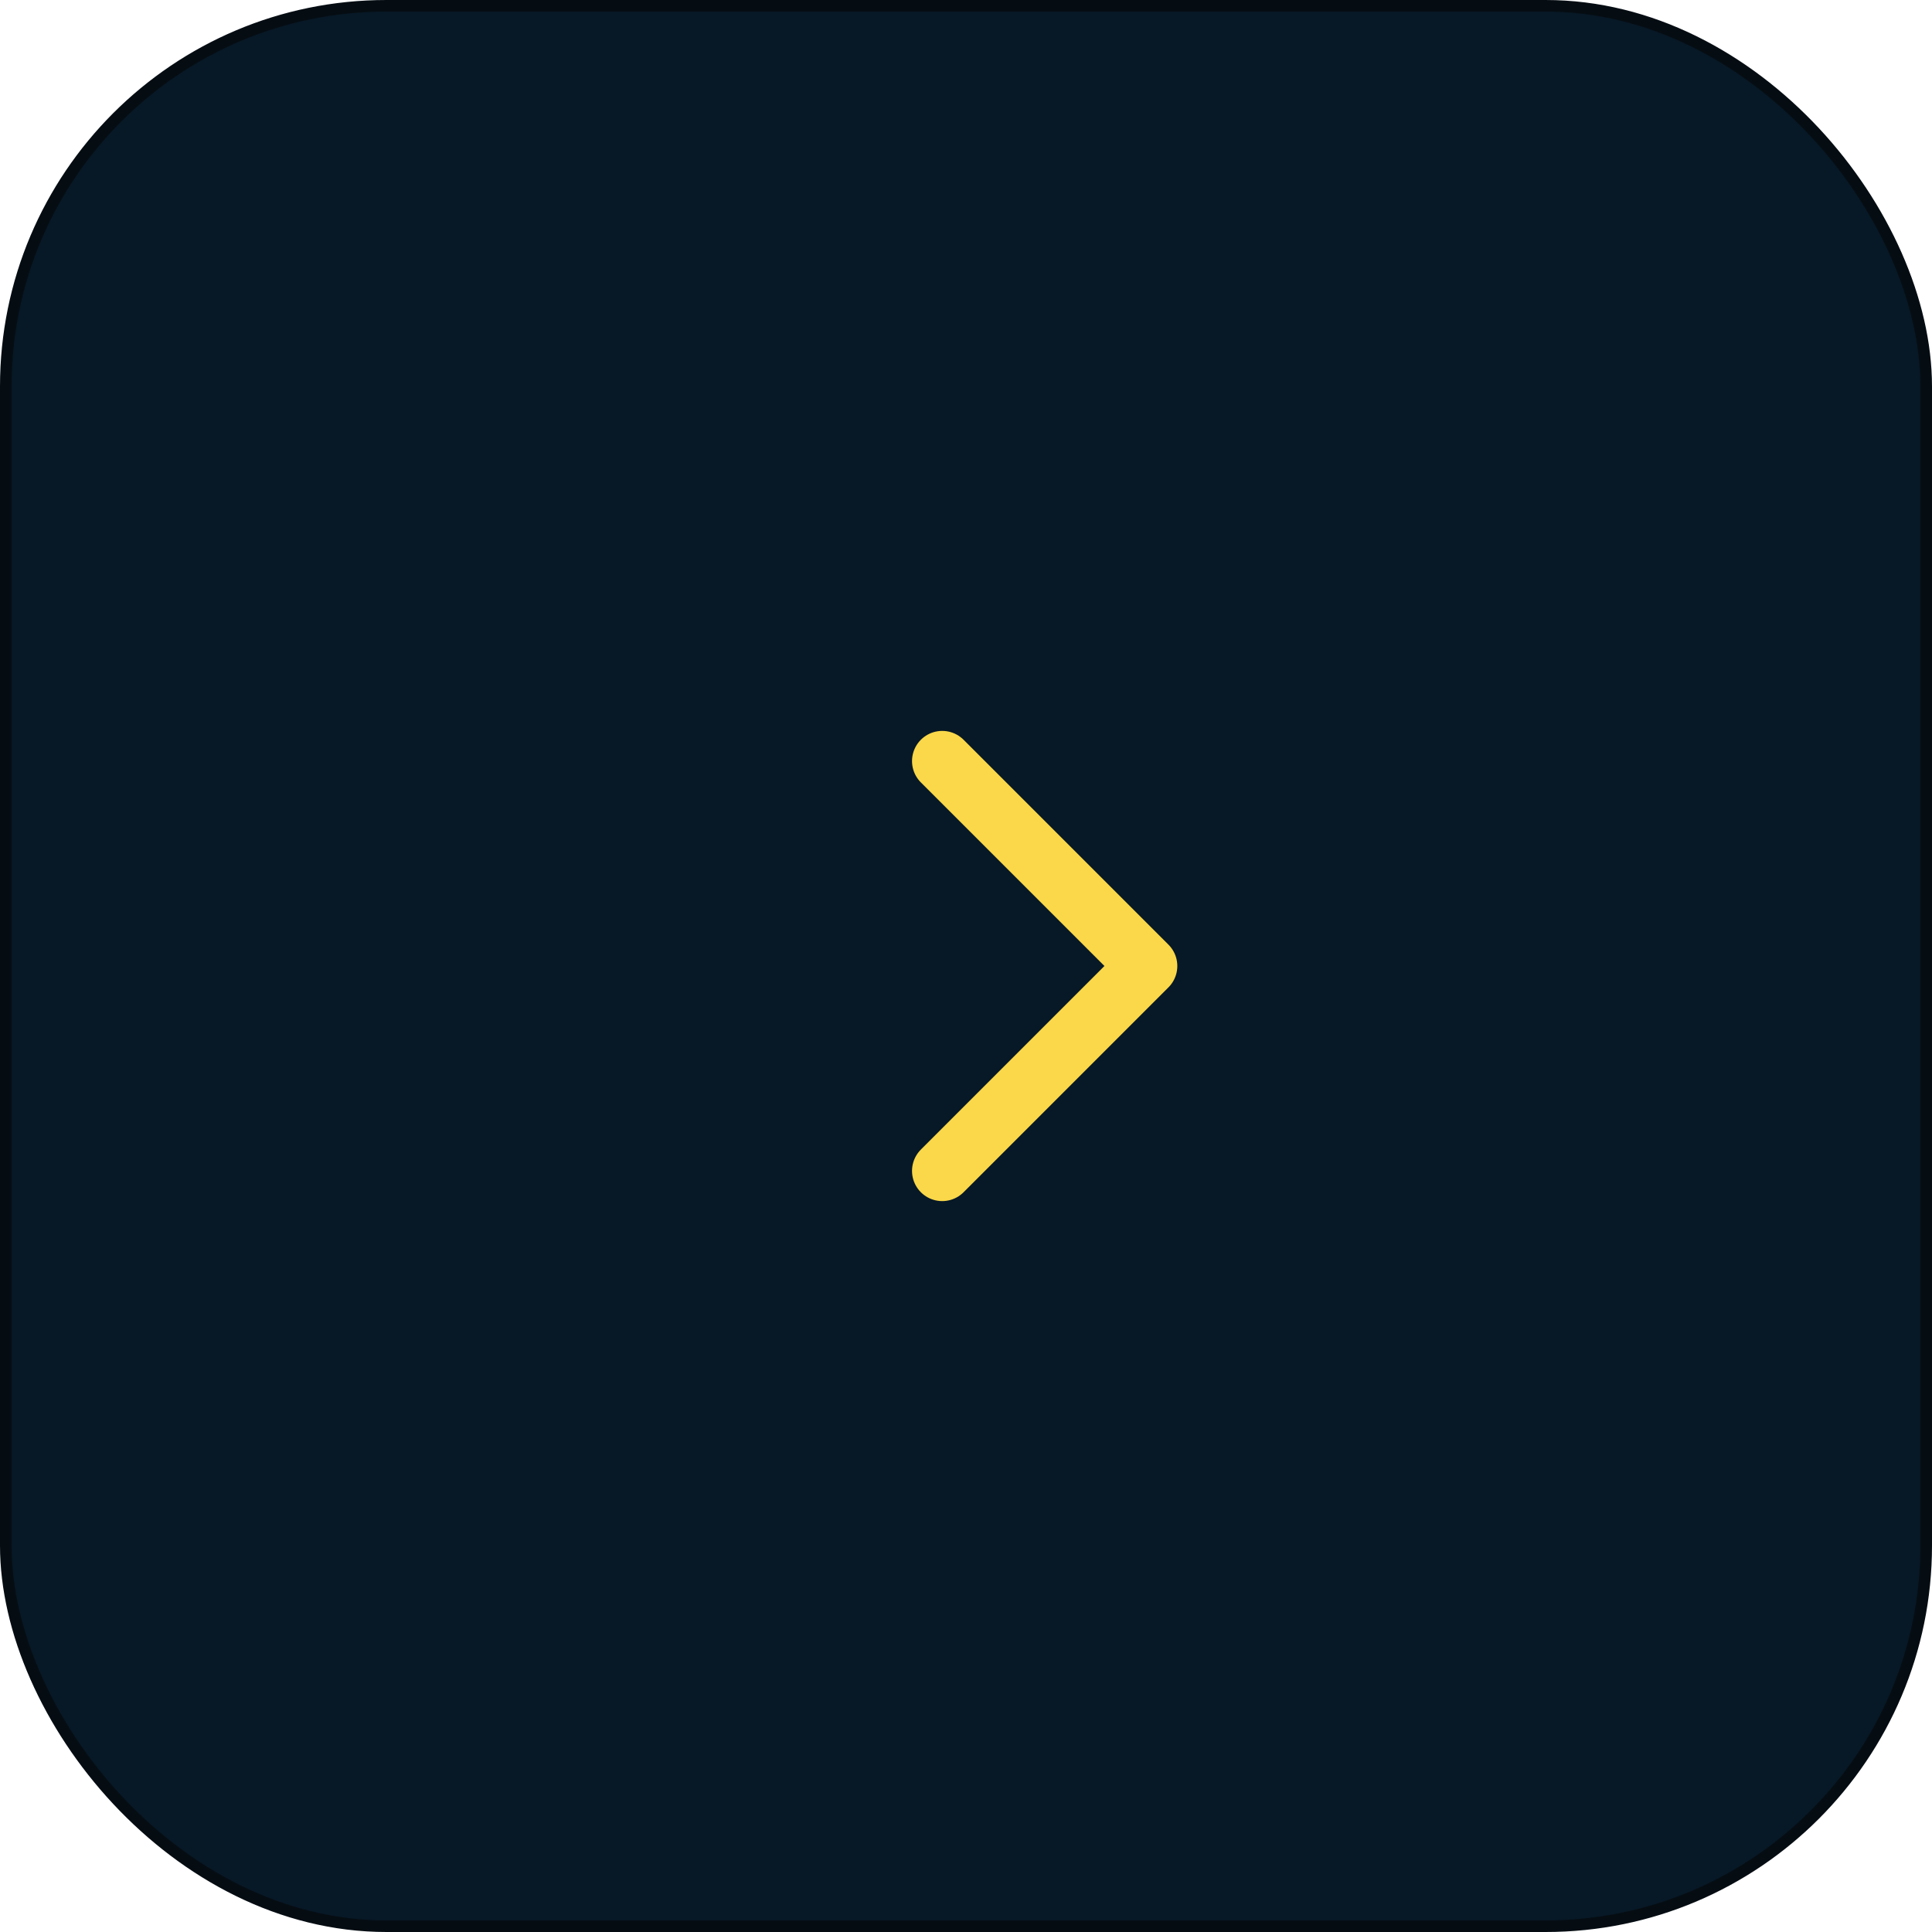 <svg width="32" height="32" viewBox="0 0 32 32" fill="none" xmlns="http://www.w3.org/2000/svg">
<rect x="31.904" y="31.904" width="31.808" height="31.808" rx="6.304" transform="rotate(-180 31.904 31.904)" fill="#071826"/>
<rect x="31.904" y="31.904" width="31.808" height="31.808" rx="6.304" transform="rotate(-180 31.904 31.904)" stroke="#050D13" stroke-width="0.192"/>
<path d="M15.606 12.606L19 16L15.606 19.394" stroke="#FAD849" stroke-linecap="round" stroke-linejoin="round"/>
</svg>
